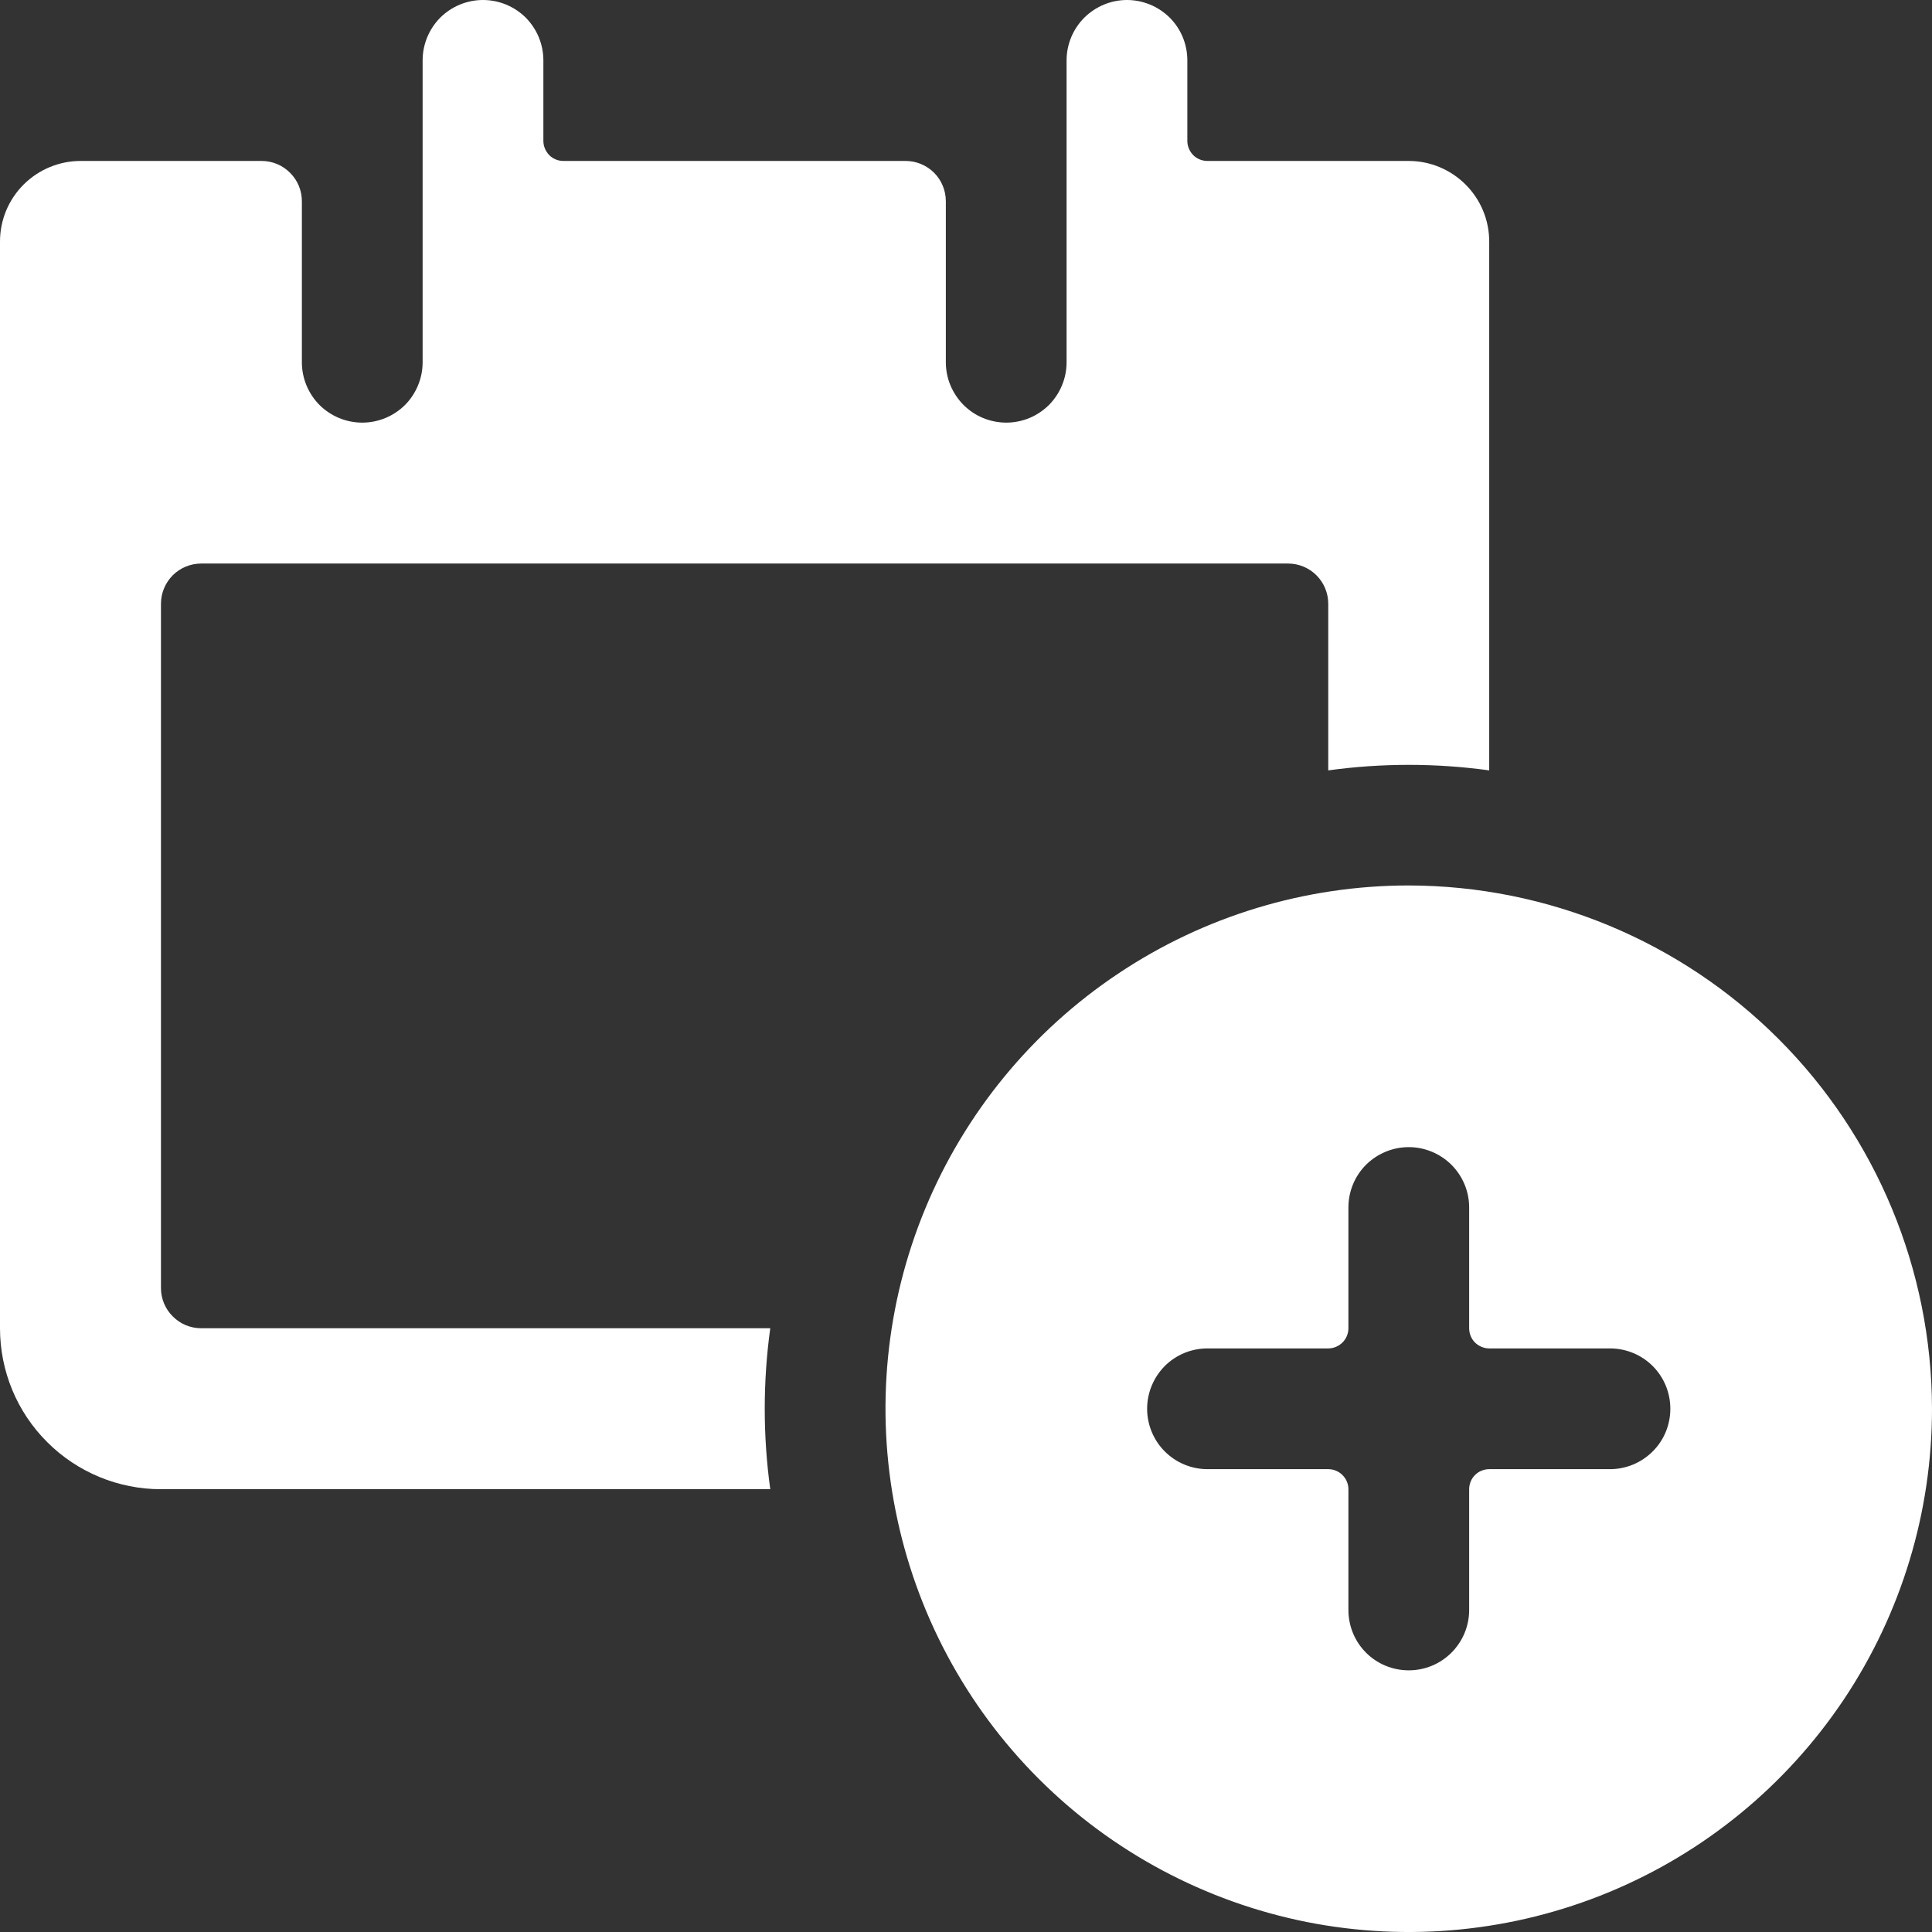 <svg width="16" height="16" viewBox="0 0 16 16" fill="none" xmlns="http://www.w3.org/2000/svg">
<rect x="0" y="0" width="16" height="16" fill="#333333" stroke="none"/>
<g clip-path="url(#clip0)">
<path d="M6.379 11H1.667C1.578 11 1.493 10.965 1.431 10.902C1.368 10.84 1.333 10.755 1.333 10.667V5C1.333 4.912 1.368 4.827 1.431 4.764C1.493 4.702 1.578 4.667 1.667 4.667H10.667C10.755 4.667 10.84 4.702 10.902 4.764C10.965 4.827 11 4.912 11 5V6.38C11.442 6.319 11.891 6.319 12.333 6.38V2C12.333 1.823 12.263 1.654 12.138 1.529C12.013 1.404 11.844 1.333 11.667 1.333H10C9.956 1.333 9.913 1.316 9.882 1.285C9.851 1.253 9.833 1.211 9.833 1.167V0.5C9.833 0.367 9.781 0.24 9.687 0.146C9.593 0.053 9.466 0 9.333 0C9.201 0 9.074 0.053 8.98 0.146C8.886 0.24 8.833 0.367 8.833 0.5V3C8.833 3.066 8.82 3.131 8.795 3.191C8.77 3.252 8.733 3.307 8.687 3.354C8.64 3.4 8.585 3.437 8.525 3.462C8.464 3.487 8.399 3.5 8.333 3.5C8.268 3.5 8.203 3.487 8.142 3.462C8.081 3.437 8.026 3.4 7.98 3.354C7.933 3.307 7.897 3.252 7.871 3.191C7.846 3.131 7.833 3.066 7.833 3V1.667C7.833 1.578 7.798 1.493 7.736 1.431C7.673 1.368 7.588 1.333 7.5 1.333H4.667C4.622 1.333 4.58 1.316 4.549 1.285C4.518 1.253 4.5 1.211 4.5 1.167V0.5C4.5 0.367 4.447 0.24 4.354 0.146C4.26 0.053 4.133 0 4 0C3.867 0 3.74 0.053 3.646 0.146C3.553 0.24 3.5 0.367 3.5 0.5V3C3.5 3.133 3.447 3.26 3.354 3.354C3.26 3.447 3.133 3.5 3 3.5C2.867 3.5 2.74 3.447 2.646 3.354C2.553 3.26 2.5 3.133 2.5 3V1.667C2.5 1.578 2.465 1.493 2.402 1.431C2.34 1.368 2.255 1.333 2.167 1.333H0.667C0.49 1.333 0.32 1.404 0.195 1.529C0.07 1.654 0 1.823 0 2L0 11C0 11.354 0.14 11.693 0.391 11.943C0.641 12.193 0.98 12.333 1.333 12.333H6.379C6.318 11.891 6.318 11.442 6.379 11Z" fill="white"/>
<path d="M11.667 7.333C10.809 7.333 9.972 7.587 9.259 8.064C8.546 8.54 7.991 9.217 7.663 10.008C7.335 10.8 7.249 11.671 7.417 12.512C7.584 13.353 7.996 14.125 8.602 14.731C9.208 15.337 9.981 15.749 10.821 15.917C11.662 16.084 12.533 15.998 13.325 15.67C14.117 15.342 14.793 14.787 15.27 14.074C15.746 13.361 16 12.524 16 11.667C15.998 10.518 15.541 9.416 14.729 8.604C13.917 7.792 12.815 7.335 11.667 7.333ZM12.167 13.333C12.167 13.466 12.114 13.593 12.02 13.687C11.926 13.781 11.799 13.833 11.667 13.833C11.534 13.833 11.407 13.781 11.313 13.687C11.219 13.593 11.167 13.466 11.167 13.333V12.333C11.167 12.289 11.149 12.247 11.118 12.216C11.086 12.184 11.044 12.167 11 12.167H10C9.867 12.167 9.74 12.114 9.646 12.02C9.553 11.927 9.5 11.799 9.5 11.667C9.5 11.534 9.553 11.407 9.646 11.313C9.74 11.219 9.867 11.167 10 11.167H11C11.044 11.167 11.086 11.149 11.118 11.118C11.149 11.087 11.167 11.044 11.167 11V10C11.167 9.867 11.219 9.74 11.313 9.646C11.407 9.553 11.534 9.5 11.667 9.5C11.799 9.5 11.926 9.553 12.02 9.646C12.114 9.74 12.167 9.867 12.167 10V11C12.167 11.044 12.184 11.087 12.215 11.118C12.247 11.149 12.289 11.167 12.333 11.167H13.333C13.466 11.167 13.593 11.219 13.687 11.313C13.781 11.407 13.833 11.534 13.833 11.667C13.833 11.799 13.781 11.927 13.687 12.02C13.593 12.114 13.466 12.167 13.333 12.167H12.333C12.289 12.167 12.247 12.184 12.215 12.216C12.184 12.247 12.167 12.289 12.167 12.333V13.333Z" fill="white"/>
</g>
<defs>
<clipPath id="clip0">
<rect width="16" height="16" fill="white"/>
</clipPath>
</defs>
</svg>

